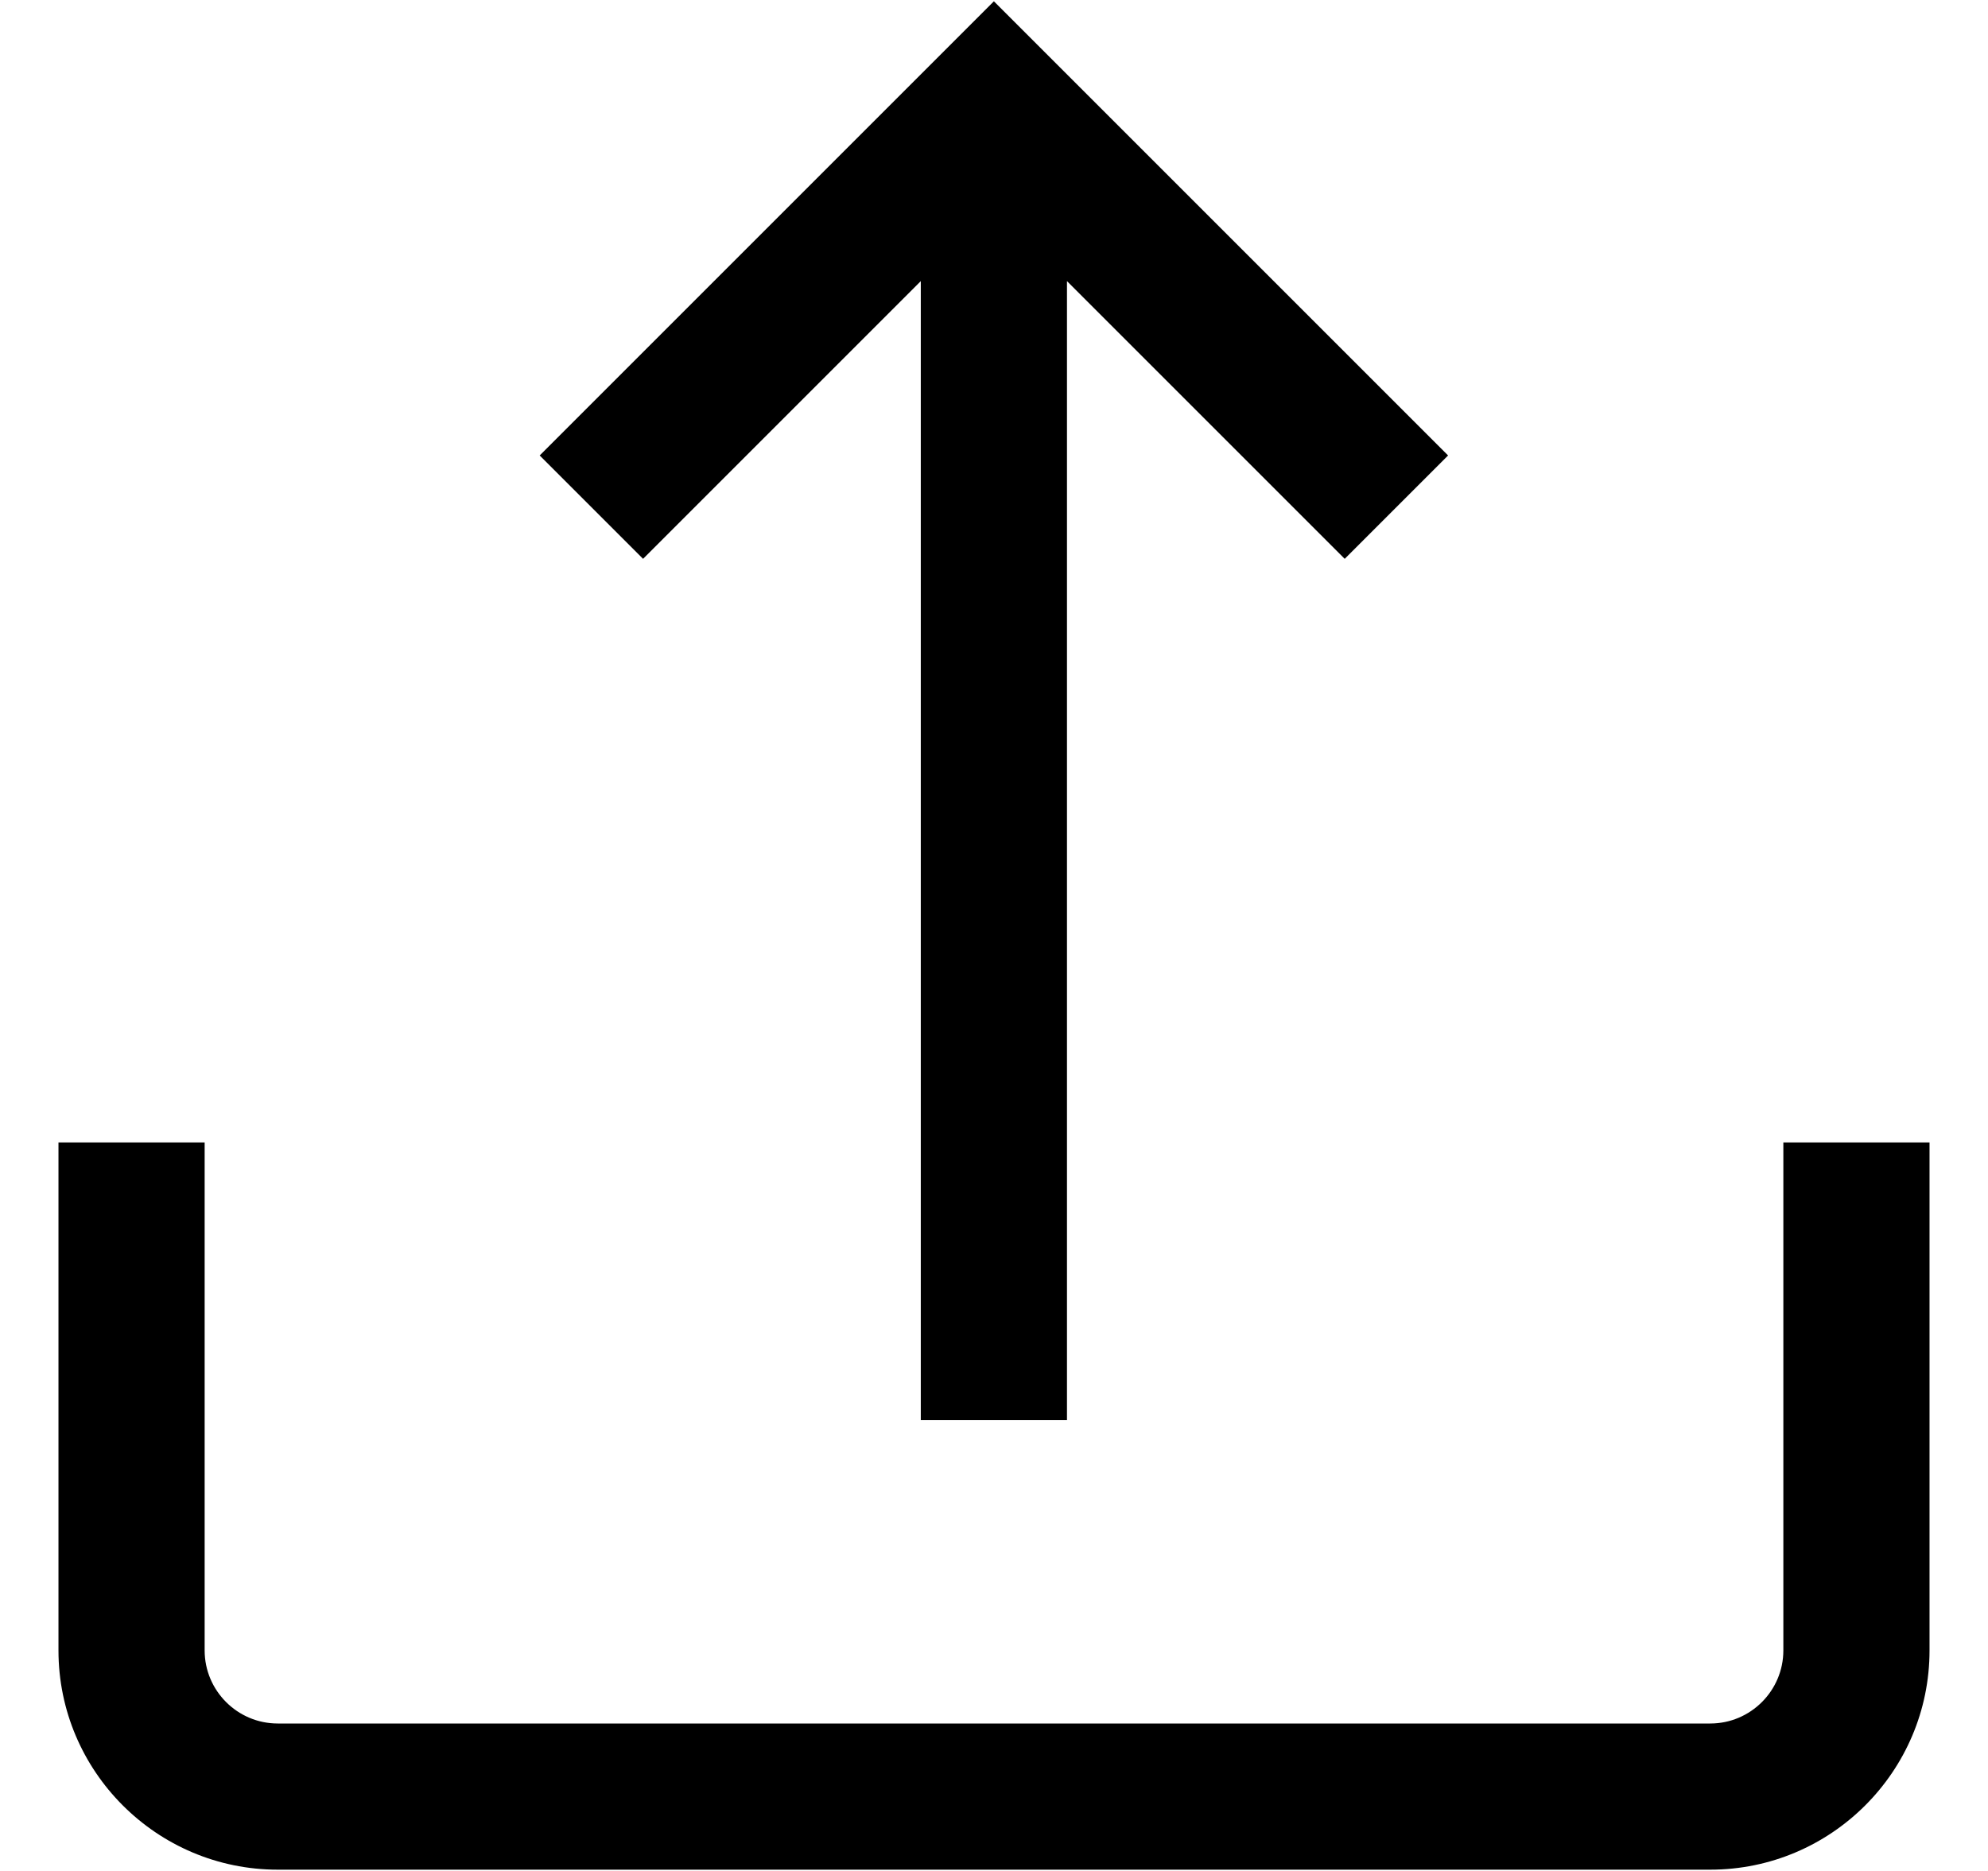 <svg width="17" height="16" viewBox="0 0 17 16" fill="none" xmlns="http://www.w3.org/2000/svg">
<g clip-path="url(#clip0_217_7472)">
<path d="M15.25 9.77V14.114C15.25 14.458 14.97 14.739 14.625 14.739H2.375C2.03 14.739 1.75 14.458 1.75 14.114V9.77H0.5V14.114C0.5 15.148 1.341 15.989 2.375 15.989H14.625C15.659 15.989 16.5 15.148 16.5 14.114V9.77H15.25Z" fill="black"/>
<path d="M8.499 0.011L4.615 3.895L5.499 4.779L7.874 2.404V12.145H9.124V2.404L11.499 4.779L12.383 3.895L8.499 0.011Z" fill="black"/>
</g>
<defs>
<clipPath id="clip0_217_7472">
<rect width="16" height="16" fill="white" transform="translate(0.5)"/>
</clipPath>
</defs>
</svg>
